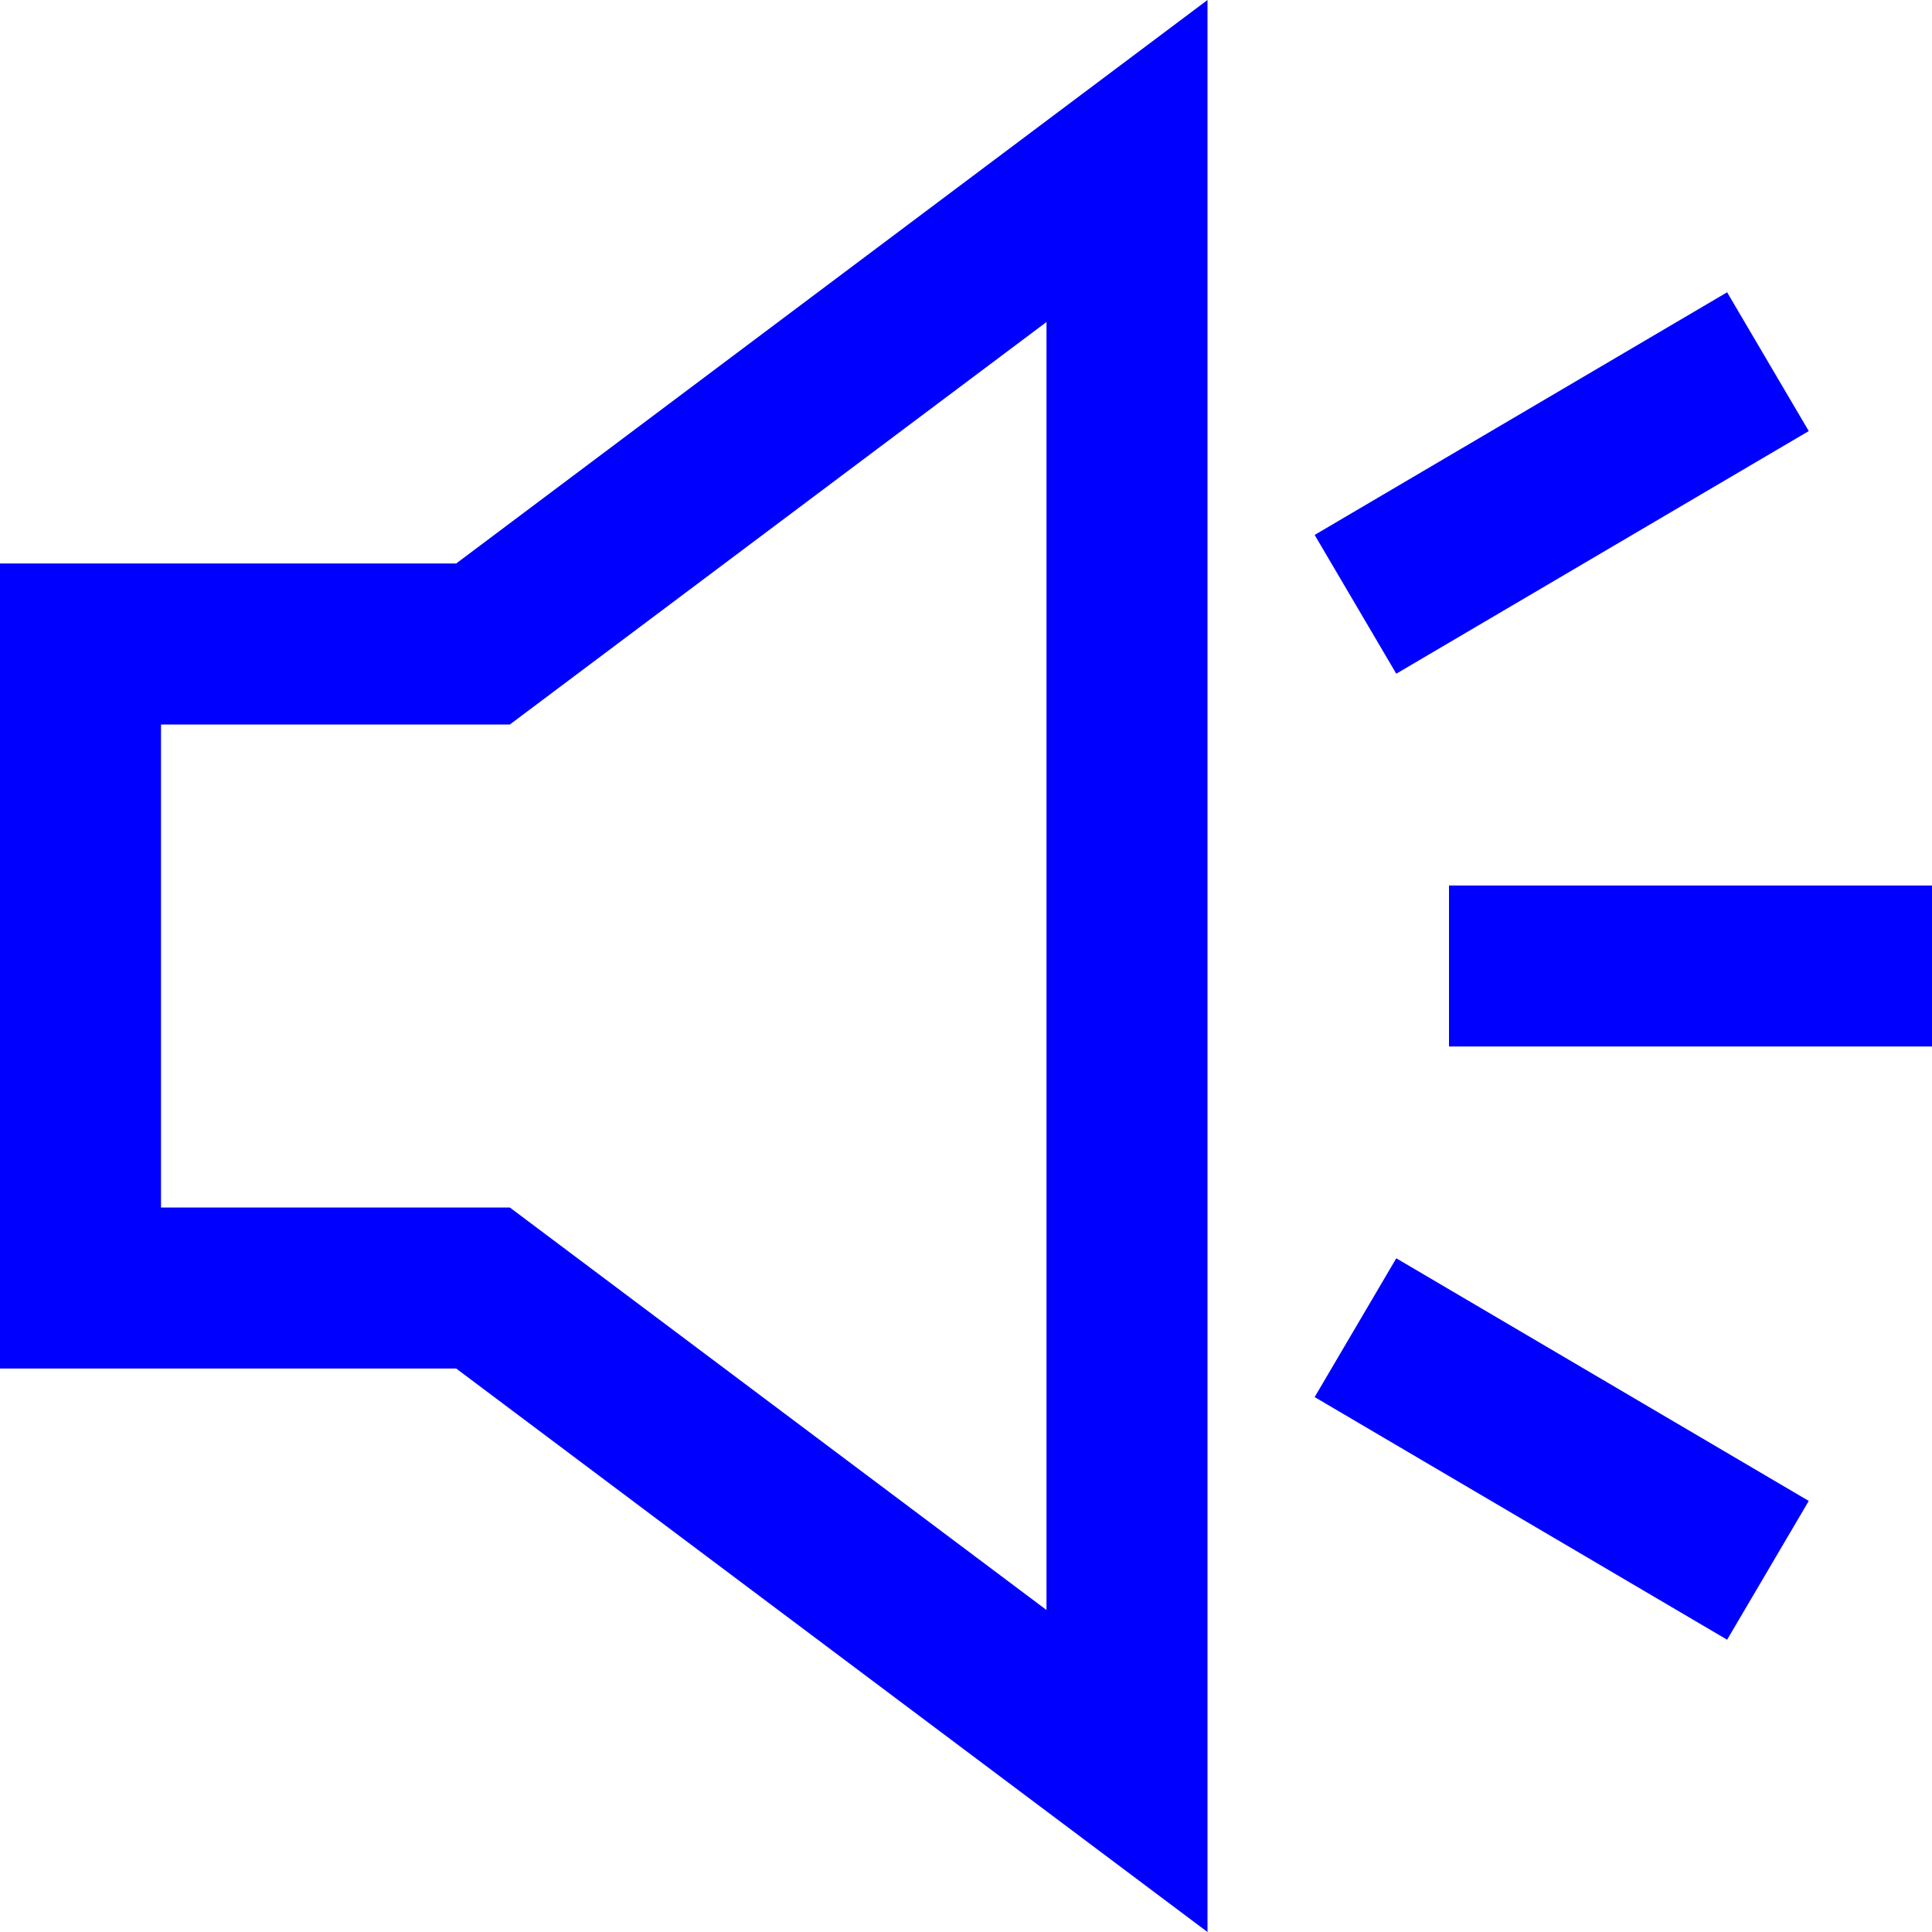 <svg xmlns="http://www.w3.org/2000/svg" viewBox="0 0 24 24" width="24" height="24"><title>volume</title><g class="nc-icon-wrapper" stroke-linecap="square" stroke-linejoin="miter" stroke-width="2" fill="#0000fe" stroke="#0000fe"><polygon fill="none" stroke="#0000fe" stroke-miterlimit="10" points="14,22 6,16 1,16 1,8 6,8 14,2 "/> <line data-color="color-2" fill="none" stroke-miterlimit="10" x1="19" y1="12" x2="23" y2="12"/> <line data-color="color-2" fill="none" stroke-miterlimit="10" x1="17.7" y1="7" x2="21.1" y2="5"/> <line data-color="color-2" fill="none" stroke-miterlimit="10" x1="17.7" y1="17" x2="21.1" y2="19"/></g></svg>